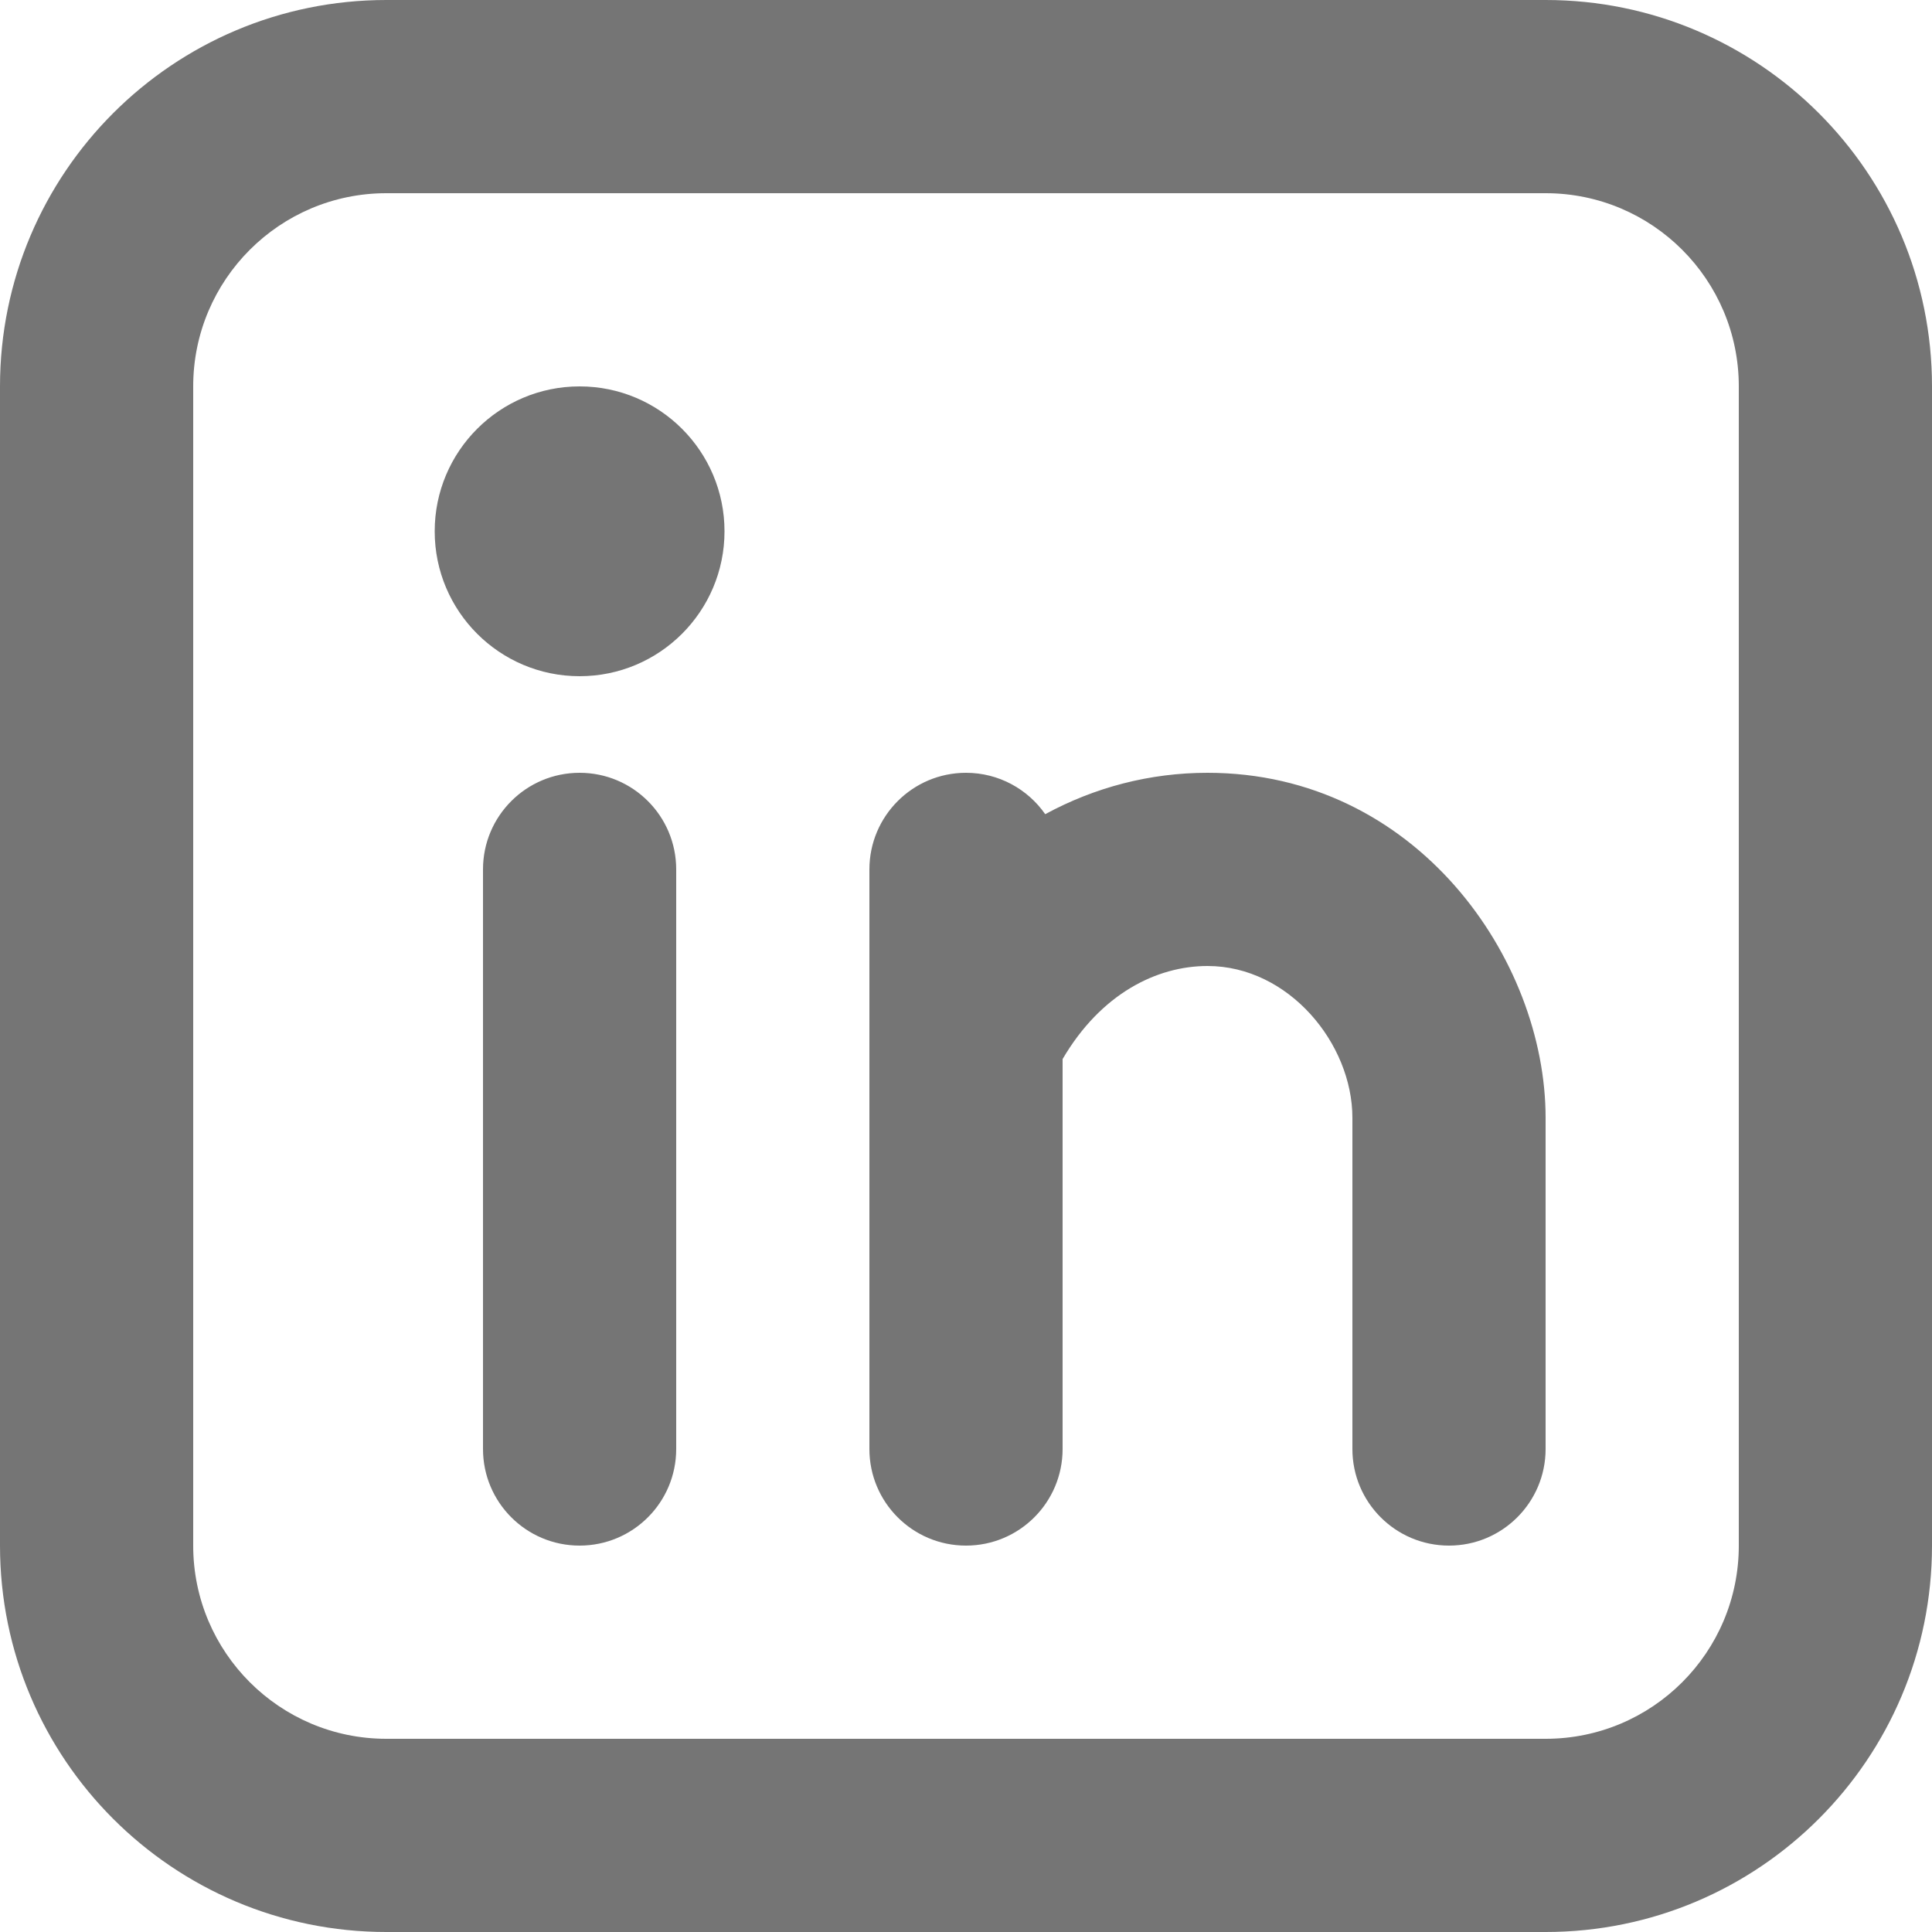 <svg width="24" height="24" viewBox="0 0 24 24" fill="none" xmlns="http://www.w3.org/2000/svg">
<g clip-path="url(#clip0_312_4091)">
<path fill-rule="evenodd" clip-rule="evenodd" d="M4.8 0C2.149 0 0 2.149 0 4.8V19.2C0 21.851 2.149 24 4.8 24H19.2C21.851 24 24 21.851 24 19.2V4.8C24 2.149 21.851 0 19.2 0H4.8ZM2.4 4.8C2.4 3.475 3.475 2.4 4.8 2.4H19.2C20.526 2.4 21.6 3.475 21.6 4.8V19.2C21.6 20.526 20.526 21.6 19.2 21.6H4.8C3.475 21.6 2.4 20.526 2.4 19.2V4.8ZM8.4 10.8C8.4 10.137 7.863 9.6 7.2 9.6C6.537 9.6 6 10.137 6 10.8V18C6 18.663 6.537 19.2 7.2 19.2C7.863 19.2 8.4 18.663 8.4 18V10.8ZM9 6.6C9 7.594 8.194 8.4 7.2 8.4C6.206 8.4 5.4 7.594 5.4 6.6C5.4 5.606 6.206 4.8 7.2 4.8C8.194 4.8 9 5.606 9 6.6ZM12 9.6C12.407 9.6 12.767 9.803 12.984 10.114C13.6 9.78 14.284 9.6 15 9.6C17.591 9.6 19.2 11.911 19.2 13.886V13.895V13.904V13.913V13.922V13.931V13.94V13.95V13.959V13.968V13.977V13.987V13.996V14.005V14.015V14.024V14.033V14.043V14.052V14.062V14.071V14.081V14.09V14.1V14.109V14.119V14.128V14.138V14.148V14.157V14.167V14.176V14.186V14.196V14.206V14.215V14.225V14.235V14.245V14.255V14.264V14.274V14.284V14.294V14.304V14.314V14.324V14.334V14.344V14.354V14.364V14.374V14.384V14.394V14.404V14.414V14.424V14.434V14.444V14.455V14.465V14.475V14.485V14.495V14.505V14.516V14.526V14.536V14.546V14.557V14.567V14.577V14.588V14.598V14.608V14.619V14.629V14.639V14.65V14.66V14.671V14.681V14.691V14.702V14.712V14.723V14.733V14.744V14.754V14.765V14.775V14.786V14.796V14.807V14.817V14.828V14.838V14.849V14.86V14.87V14.881V14.891V14.902V14.912V14.923V14.934V14.944V14.955V14.966V14.976V14.987V14.998V15.008V15.019V15.03V15.04V15.051V15.062V15.072V15.083V15.094V15.104V15.115V15.126V15.137V15.147V15.158V15.169V15.18V15.19V15.201V15.212V15.223V15.233V15.244V15.255V15.265V15.276V15.287V15.298V15.308V15.319V15.33V15.341V15.351V15.362V15.373V15.384V15.395V15.405V15.416V15.427V15.438V15.448V15.459V15.47V15.481V15.491V15.502V15.513V15.524V15.534V15.545V15.556V15.567V15.577V15.588V15.599V15.61V15.62V15.631V15.642V15.652V15.663V15.674V15.684V15.695V15.706V15.716V15.727V15.738V15.749V15.759V15.77V15.78V15.791V15.802V15.812V15.823V15.834V15.844V15.855V15.866V15.876V15.887V15.897V15.908V15.918V15.929V15.94V15.95V15.961V15.971V15.982V15.992V16.003V16.013V16.023V16.034V16.044V16.055V16.065V16.076V16.086V16.097V16.107V16.117V16.128V16.138V16.148V16.159V16.169V16.179V16.19V16.2V16.21V16.22V16.231V16.241V16.251V16.261V16.271V16.282V16.292V16.302V16.312V16.322V16.332V16.342V16.352V16.363V16.373V16.383V16.393V16.403V16.413V16.423V16.433V16.442V16.453V16.462V16.472V16.482V16.492V16.502V16.512V16.521V16.531V16.541V16.551V16.561V16.57V16.58V16.59V16.599V16.609V16.618V16.628V16.638V16.647V16.657V16.666V16.676V16.685V16.695V16.704V16.714V16.723V16.732V16.742V16.751V16.76V16.77V16.779V16.788V16.797V16.807V16.816V16.825V16.834V16.843V16.852V16.861V16.87V16.879V16.888V16.897V16.906V16.915V16.924V16.933V16.942V16.951V16.959V16.968V16.977V16.986V16.994V17.003V17.012V17.02V17.029V17.038V17.046V17.055V17.063V17.071V17.08V17.088V17.097V17.105V17.113V17.122V17.13V17.138V17.146V17.154V17.163V17.171V17.179V17.187V17.195V17.203V17.211V17.219V17.227V17.235V17.243V17.25V17.258V17.266V17.274V17.281V17.289V17.297V17.304V17.312V17.319V17.327V17.334V17.342V17.349V17.357V17.364V17.371V17.378V17.386V17.393V17.4V17.407V17.414V17.421V17.428V17.435V17.442V17.449V17.456V17.463V17.47V17.477V17.483V17.49V17.497V17.503V17.51V17.517V17.523V17.53V17.536V17.543V17.549V17.555V17.562V17.568V17.574V17.58V17.587V17.593V17.599V17.605V17.611V17.617V17.623V17.628V17.634V17.64V17.646V17.652V17.657V17.663V17.669V17.674V17.68V17.685V17.691V17.696V17.701V17.707V17.712V17.717V17.722V17.727V17.733V17.738V17.743V17.748V17.753V17.757V17.762V17.767V17.772V17.777V17.781V17.786V17.79V17.795V17.799V17.804V17.808V17.813V17.817V17.821V17.825V17.83V17.834V17.838V17.842V17.846V17.85V17.854V17.857V17.861V17.865V17.869V17.872V17.876V17.88V17.883V17.887V17.89V17.893V17.897V17.9V17.903V17.906V17.909V17.912V17.915V17.918V17.921V17.924V17.927V17.93V17.933V17.935V17.938V17.94V17.943V17.945V17.948V17.95V17.952V17.955V17.957V17.959V17.961V17.963V17.965V17.967V17.969V17.971V17.973V17.974V17.976V17.978V17.979V17.981V17.982V17.983V17.985V17.986V17.987V17.99V17.992V17.994V17.995V17.997V17.998V18C19.2 18.662 18.663 19.2 18 19.2C17.337 19.2 16.8 18.663 16.8 18V17.999V17.997V17.996V17.994V17.993V17.991V17.988V17.986V17.985V17.983V17.982V17.981V17.979V17.978V17.976V17.974V17.973V17.971V17.969V17.967V17.965V17.963V17.961V17.959V17.957V17.955V17.952V17.95V17.948V17.945V17.943V17.94V17.938V17.935V17.933V17.93V17.927V17.924V17.921V17.918V17.915V17.912V17.909V17.906V17.903V17.9V17.897V17.893V17.89V17.887V17.883V17.88V17.876V17.872V17.869V17.865V17.861V17.857V17.854V17.85V17.846V17.842V17.838V17.834V17.83V17.825V17.821V17.817V17.813V17.808V17.804V17.799V17.795V17.79V17.786V17.781V17.777V17.772V17.767V17.762V17.757V17.753V17.748V17.743V17.738V17.733V17.727V17.722V17.717V17.712V17.707V17.701V17.696V17.691V17.685V17.68V17.674V17.669V17.663V17.657V17.652V17.646V17.64V17.634V17.628V17.623V17.617V17.611V17.605V17.599V17.593V17.587V17.58V17.574V17.568V17.562V17.555V17.549V17.543V17.536V17.53V17.523V17.517V17.51V17.503V17.497V17.49V17.483V17.477V17.47V17.463V17.456V17.449V17.442V17.435V17.428V17.421V17.414V17.407V17.4V17.393V17.386V17.378V17.371V17.364V17.357V17.349V17.342V17.334V17.327V17.319V17.312V17.304V17.297V17.289V17.281V17.274V17.266V17.258V17.25V17.243V17.235V17.227V17.219V17.211V17.203V17.195V17.187V17.179V17.171V17.163V17.154V17.146V17.138V17.13V17.122V17.113V17.105V17.097V17.088V17.08V17.071V17.063V17.055V17.046V17.038V17.029V17.02V17.012V17.003V16.994V16.986V16.977V16.968V16.959V16.951V16.942V16.933V16.924V16.915V16.906V16.897V16.888V16.879V16.87V16.861V16.852V16.843V16.834V16.825V16.816V16.807V16.797V16.788V16.779V16.77V16.76V16.751V16.742V16.732V16.723V16.714V16.704V16.695V16.685V16.676V16.666V16.657V16.647V16.638V16.628V16.618V16.609V16.599V16.59V16.58V16.57V16.561V16.551V16.541V16.531V16.521V16.512V16.502V16.492V16.482V16.472V16.462V16.453V16.442V16.433V16.423V16.413V16.403V16.393V16.383V16.373V16.363V16.352V16.342V16.332V16.322V16.312V16.302V16.292V16.282V16.271V16.261V16.251V16.241V16.231V16.22V16.21V16.2V16.19V16.179V16.169V16.159V16.148V16.138V16.128V16.117V16.107V16.097V16.086V16.076V16.065V16.055V16.044V16.034V16.023V16.013V16.003V15.992V15.982V15.971V15.961V15.95V15.94V15.929V15.918V15.908V15.897V15.887V15.876V15.866V15.855V15.844V15.834V15.823V15.812V15.802V15.791V15.78V15.77V15.759V15.749V15.738V15.727V15.716V15.706V15.695V15.684V15.674V15.663V15.652V15.642V15.631V15.62V15.61V15.599V15.588V15.577V15.567V15.556V15.545V15.534V15.524V15.513V15.502V15.491V15.481V15.47V15.459V15.448V15.438V15.427V15.416V15.405V15.395V15.384V15.373V15.362V15.351V15.341V15.33V15.319V15.308V15.298V15.287V15.276V15.265V15.255V15.244V15.233V15.223V15.212V15.201V15.19V15.18V15.169V15.158V15.147V15.137V15.126V15.115V15.104V15.094V15.083V15.072V15.062V15.051V15.04V15.03V15.019V15.008V14.998V14.987V14.976V14.966V14.955V14.944V14.934V14.923V14.912V14.902V14.891V14.881V14.87V14.86V14.849V14.838V14.828V14.817V14.807V14.796V14.786V14.775V14.765V14.754V14.744V14.733V14.723V14.712V14.702V14.691V14.681V14.671V14.66V14.65V14.639V14.629V14.619V14.608V14.598V14.588V14.577V14.567V14.557V14.546V14.536V14.526V14.516V14.505V14.495V14.485V14.475V14.465V14.455V14.444V14.434V14.424V14.414V14.404V14.394V14.384V14.374V14.364V14.354V14.344V14.334V14.324V14.314V14.304V14.294V14.284V14.274V14.264V14.255V14.245V14.235V14.225V14.215V14.206V14.196V14.186V14.176V14.167V14.157V14.148V14.138V14.128V14.119V14.109V14.1V14.09V14.081V14.071V14.062V14.052V14.043V14.033V14.024V14.015V14.005V13.996V13.987V13.977V13.968V13.959V13.95V13.94V13.931V13.922V13.913V13.904V13.895V13.886C16.8 12.964 16.009 12 15 12C14.371 12 13.677 12.342 13.2 13.156V13.159V13.171V13.184V13.196V13.209V13.221V13.233V13.246V13.258V13.271V13.283V13.296V13.309V13.321V13.334V13.346V13.359V13.372V13.384V13.397V13.41V13.423V13.435V13.448V13.461V13.474V13.487V13.499V13.512V13.525V13.538V13.551V13.564V13.577V13.59V13.603V13.616V13.629V13.642V13.655V13.668V13.681V13.694V13.707V13.72V13.733V13.746V13.759V13.773V13.786V13.799V13.812V13.825V13.838V13.852V13.865V13.878V13.891V13.905V13.918V13.931V13.944V13.958V13.971V13.984V13.998V14.011V14.024V14.037V14.051V14.064V14.078V14.091V14.104V14.118V14.131V14.145V14.158V14.171V14.185V14.198V14.211V14.225V14.238V14.252V14.265V14.279V14.292V14.306V14.319V14.333V14.346V14.36V14.373V14.387V14.4V14.414V14.427V14.441V14.454V14.467V14.481V14.495V14.508V14.522V14.535V14.549V14.562V14.576V14.589V14.603V14.616V14.63V14.643V14.657V14.67V14.684V14.697V14.711V14.724V14.738V14.751V14.765V14.778V14.792V14.805V14.819V14.832V14.846V14.859V14.873V14.886V14.9V14.913V14.926V14.94V14.953V14.967V14.98V14.994V15.007V15.021V15.034V15.047V15.061V15.074V15.088V15.101V15.114V15.128V15.141V15.154V15.168V15.181V15.194V15.208V15.221V15.234V15.248V15.261V15.274V15.287V15.301V15.314V15.327V15.341V15.354V15.367V15.38V15.393V15.407V15.42V15.433V15.446V15.459V15.472V15.485V15.498V15.512V15.525V15.538V15.551V15.564V15.577V15.59V15.603V15.616V15.629V15.642V15.655V15.667V15.68V15.693V15.706V15.719V15.732V15.745V15.757V15.77V15.783V15.796V15.808V15.821V15.834V15.847V15.859V15.872V15.884V15.897V15.91V15.922V15.935V15.947V15.96V15.973V15.985V15.997V16.01V16.022V16.035V16.047V16.059V16.072V16.084V16.096V16.109V16.121V16.133V16.145V16.157V16.17V16.182V16.194V16.206V16.218V16.23V16.242V16.254V16.266V16.278V16.29V16.302V16.314V16.326V16.337V16.349V16.361V16.373V16.384V16.396V16.408V16.419V16.431V16.442V16.454V16.466V16.477V16.489V16.5V16.512V16.523V16.534V16.546V16.557V16.568V16.579V16.591V16.602V16.613V16.624V16.635V16.646V16.657V16.668V16.679V16.69V16.701V16.712V16.723V16.734V16.745V16.755V16.766V16.777V16.787V16.798V16.808V16.819V16.83V16.84V16.851V16.861V16.871V16.882V16.892V16.902V16.913V16.923V16.933V16.943V16.953V16.963V16.973V16.983V16.993V17.003V17.013V17.023V17.033V17.043V17.052V17.062V17.072V17.081V17.091V17.1V17.11V17.119V17.129V17.138V17.147V17.157V17.166V17.175V17.184V17.194V17.203V17.212V17.221V17.23V17.239V17.248V17.256V17.265V17.274V17.283V17.291V17.3V17.309V17.317V17.326V17.334V17.343V17.351V17.359V17.368V17.376V17.384V17.392V17.4V17.408V17.416V17.424V17.432V17.44V17.448V17.456V17.463V17.471V17.479V17.486V17.494V17.502V17.509V17.516V17.524V17.531V17.538V17.546V17.553V17.56V17.567V17.574V17.581V17.588V17.595V17.602V17.608V17.615V17.622V17.628V17.635V17.641V17.648V17.654V17.66V17.667V17.673V17.679V17.685V17.692V17.698V17.703V17.709V17.715V17.721V17.727V17.733V17.738V17.744V17.749V17.755V17.76V17.766V17.771V17.776V17.782V17.787V17.792V17.797V17.802V17.807V17.812V17.816V17.821V17.826V17.831V17.835V17.84V17.844V17.849V17.853V17.857V17.861V17.866V17.87V17.874V17.878V17.882V17.886V17.889V17.893V17.897V17.9V17.904V17.907V17.911V17.914V17.918V17.921V17.924V17.927V17.93V17.933V17.936V17.939V17.942V17.945V17.947V17.95V17.953V17.955V17.957V17.96V17.962V17.964V17.966V17.969V17.971V17.973V17.974V17.976V17.978V17.98V17.981V17.983V17.985V17.986V17.987V17.989V17.99V17.992V17.994V17.996V17.997V17.999V18C13.2 18.663 12.663 19.2 12 19.2C11.337 19.2 10.8 18.663 10.8 18V17.999V17.997V17.996V17.994V17.992V17.99V17.989V17.987V17.986V17.985V17.983V17.981V17.98V17.978V17.976V17.974V17.973V17.971V17.969V17.966V17.964V17.962V17.96V17.957V17.955V17.953V17.95V17.947V17.945V17.942V17.939V17.936V17.933V17.93V17.927V17.924V17.921V17.918V17.914V17.911V17.907V17.904V17.9V17.897V17.893V17.889V17.886V17.882V17.878V17.874V17.87V17.866V17.861V17.857V17.853V17.849V17.844V17.84V17.835V17.831V17.826V17.821V17.816V17.812V17.807V17.802V17.797V17.792V17.787V17.782V17.776V17.771V17.766V17.76V17.755V17.749V17.744V17.738V17.733V17.727V17.721V17.715V17.709V17.703V17.698V17.692V17.685V17.679V17.673V17.667V17.66V17.654V17.648V17.641V17.635V17.628V17.622V17.615V17.608V17.602V17.595V17.588V17.581V17.574V17.567V17.56V17.553V17.546V17.538V17.531V17.524V17.516V17.509V17.502V17.494V17.486V17.479V17.471V17.463V17.456V17.448V17.44V17.432V17.424V17.416V17.408V17.4V17.392V17.384V17.376V17.368V17.359V17.351V17.343V17.334V17.326V17.317V17.309V17.3V17.291V17.283V17.274V17.265V17.256V17.248V17.239V17.23V17.221V17.212V17.203V17.194V17.184V17.175V17.166V17.157V17.147V17.138V17.129V17.119V17.11V17.1V17.091V17.081V17.072V17.062V17.052V17.043V17.033V17.023V17.013V17.003V16.993V16.983V16.973V16.963V16.953V16.943V16.933V16.923V16.913V16.902V16.892V16.882V16.871V16.861V16.851V16.84V16.83V16.819V16.808V16.798V16.787V16.777V16.766V16.755V16.745V16.734V16.723V16.712V16.701V16.69V16.679V16.668V16.657V16.646V16.635V16.624V16.613V16.602V16.591V16.579V16.568V16.557V16.546V16.534V16.523V16.512V16.5V16.489V16.477V16.466V16.454V16.442V16.431V16.419V16.408V16.396V16.384V16.373V16.361V16.349V16.337V16.326V16.314V16.302V16.29V16.278V16.266V16.254V16.242V16.23V16.218V16.206V16.194V16.182V16.17V16.157V16.145V16.133V16.121V16.109V16.096V16.084V16.072V16.059V16.047V16.035V16.022V16.01V15.997V15.985V15.973V15.96V15.947V15.935V15.922V15.91V15.897V15.884V15.872V15.859V15.847V15.834V15.821V15.808V15.796V15.783V15.77V15.757V15.745V15.732V15.719V15.706V15.693V15.68V15.667V15.655V15.642V15.629V15.616V15.603V15.59V15.577V15.564V15.551V15.538V15.525V15.512V15.498V15.485V15.472V15.459V15.446V15.433V15.42V15.407V15.393V15.38V15.367V15.354V15.341V15.327V15.314V15.301V15.287V15.274V15.261V15.248V15.234V15.221V15.208V15.194V15.181V15.168V15.154V15.141V15.128V15.114V15.101V15.088V15.074V15.061V15.047V15.034V15.021V15.007V14.994V14.98V14.967V14.953V14.94V14.926V14.913V14.9V14.886V14.873V14.859V14.846V14.832V14.819V14.805V14.792V14.778V14.765V14.751V14.738V14.724V14.711V14.697V14.684V14.67V14.657V14.643V14.63V14.616V14.603V14.589V14.576V14.562V14.549V14.535V14.522V14.508V14.495V14.481V14.467V14.454V14.441V14.427V14.414V14.4V14.387V14.373V14.36V14.346V14.333V14.319V14.306V14.292V14.279V14.265V14.252V14.238V14.225V14.211V14.198V14.185V14.171V14.158V14.145V14.131V14.118V14.104V14.091V14.078V14.064V14.051V14.037V14.024V14.011V13.998V13.984V13.971V13.958V13.944V13.931V13.918V13.905V13.891V13.878V13.865V13.852V13.838V13.825V13.812V13.799V13.786V13.773V13.759V13.746V13.733V13.72V13.707V13.694V13.681V13.668V13.655V13.642V13.629V13.616V13.603V13.59V13.577V13.564V13.551V13.538V13.525V13.512V13.499V13.487V13.474V13.461V13.448V13.435V13.423V13.41V13.397V13.384V13.372V13.359V13.346V13.334V13.321V13.309V13.296V13.283V13.271V13.258V13.246V13.233V13.221V13.209V13.196V13.184V13.171V13.159V13.147V13.134V13.122V13.11V13.097V13.085V13.073V13.061V13.049V13.036V13.024V13.012V13V12.988V12.976V12.964V12.952V12.94V12.928V12.916V12.904V12.893V12.881V12.869V12.857V12.852V12.848V12.843V12.838V12.834V12.829V12.824V12.819V12.814V12.809V12.805V12.8V12.795V12.79V12.785V12.781V12.776V12.771V12.766V12.761V12.756V12.751V12.746V12.741V12.736V12.732V12.727V12.722V12.717V12.712V12.707V12.702V12.697V12.692V12.687V12.682V12.677V12.671V12.666V12.661V12.656V12.651V12.646V12.641V12.636V12.631V12.626V12.621V12.616V12.61V12.605V12.6V12.595V12.59V12.585V12.58V12.574V12.569V12.564V12.559V12.554V12.549V12.543V12.538V12.533V12.528V12.523V12.517V12.512V12.507V12.502V12.496V12.491V12.486V12.48V12.475V12.47V12.465V12.459V12.454V12.449V12.444V12.438V12.433V12.428V12.422V12.417V12.412V12.406V12.401V12.396V12.39V12.385V12.38V12.374V12.369V12.364V12.358V12.353V12.348V12.342V12.337V12.331V12.326V12.321V12.315V12.31V12.305V12.299V12.294V12.289V12.283V12.278V12.272V12.267V12.262V12.256V12.251V12.245V12.24V12.235V12.229V12.224V12.218V12.213V12.208V12.202V12.197V12.191V12.186V12.181V12.175V12.17V12.164V12.159V12.154V12.148V12.143V12.137V12.132V12.127V12.121V12.116V12.11V12.105V12.1V12.094V12.089V12.083V12.078V12.072V12.067V12.062V12.056V12.051V12.046V12.04V12.035V12.029V12.024V12.019V12.013V12.008V12.002V11.997V11.992V11.986V11.981V11.976V11.97V11.965V11.96V11.954V11.949V11.944V11.938V11.933V11.928V11.922V11.917V11.912V11.906V11.901V11.896V11.89V11.885V11.88V11.874V11.869V11.864V11.858V11.853V11.848V11.843V11.837V11.832V11.827V11.822V11.816V11.811V11.806V11.801V11.795V11.79V11.785V11.78V11.774V11.769V11.764V11.759V11.754V11.748V11.743V11.738V11.733V11.728V11.723V11.717V11.712V11.707V11.702V11.697V11.692V11.687V11.682V11.677V11.672V11.666V11.661V11.656V11.651V11.646V11.641V11.636V11.631V11.626V11.621V11.616V11.611V11.606V11.601V11.596V11.591V11.586V11.581V11.576V11.571V11.566V11.562V11.557V11.552V11.547V11.542V11.537V11.532V11.527V11.523V11.518V11.513V11.508V11.503V11.498V11.494V11.489V11.484V11.479V11.475V11.47V11.465V11.46V11.456V11.451V11.446V11.441V11.437V11.432V11.428V11.423V11.418V11.414V11.409V11.405V11.4V11.395V11.391V11.386V11.382V11.377V11.373V11.368V11.364V11.359V11.355V11.35V11.346V11.341V11.337V11.333V11.328V11.324V11.319V11.315V11.311V11.306V11.302V11.298V11.294V11.289V11.285V11.281V11.277V11.272V11.268V11.264V11.26V11.256V11.251V11.247V11.243V11.239V11.235V11.231V11.227V11.223V11.219V11.215V11.211V11.207V11.203V11.199V11.195V11.191V11.187V11.183V11.179V11.175V11.171V11.168V11.164V11.16V11.156V11.152V11.149V11.145V11.141V11.137V11.134V11.13V11.126V11.123V11.119V11.115V11.112V11.108V11.105V11.101V11.098V11.094V11.09V11.087V11.083V11.08V11.077V11.073V11.07V11.066V11.063V11.06V11.056V11.053V11.05V11.046V11.043V11.04V11.037V11.033V11.03V11.027V11.024V11.021V11.018V11.015V11.012V11.008V11.005V11.002V10.999V10.996V10.993V10.991V10.988V10.985V10.982V10.979V10.976V10.973V10.97V10.968V10.965V10.962V10.96V10.957V10.954V10.951V10.949V10.946V10.944V10.941V10.938V10.936V10.933V10.931V10.928V10.926V10.923V10.921V10.919V10.916V10.914V10.912V10.909V10.907V10.905V10.902V10.9V10.898V10.896V10.894V10.892V10.889V10.887V10.885V10.883V10.881V10.879V10.877V10.875V10.873V10.871V10.87V10.868V10.866V10.864V10.862V10.861V10.859V10.857V10.855V10.854V10.852V10.851V10.849V10.847V10.846V10.844V10.843V10.841V10.84V10.838V10.837V10.836V10.834V10.833V10.832V10.83V10.829V10.828V10.827V10.824V10.822V10.82V10.818V10.816V10.814V10.813V10.811V10.809V10.808V10.806V10.805V10.804V10.802V10.801C10.8 10.138 11.337 9.6 12 9.6Z" fill="#757575"/>
</g>
<defs>
<clipPath id="clip0_312_4091">
<rect width="24" height="24" fill="white"/>
</clipPath>
</defs>
</svg>
